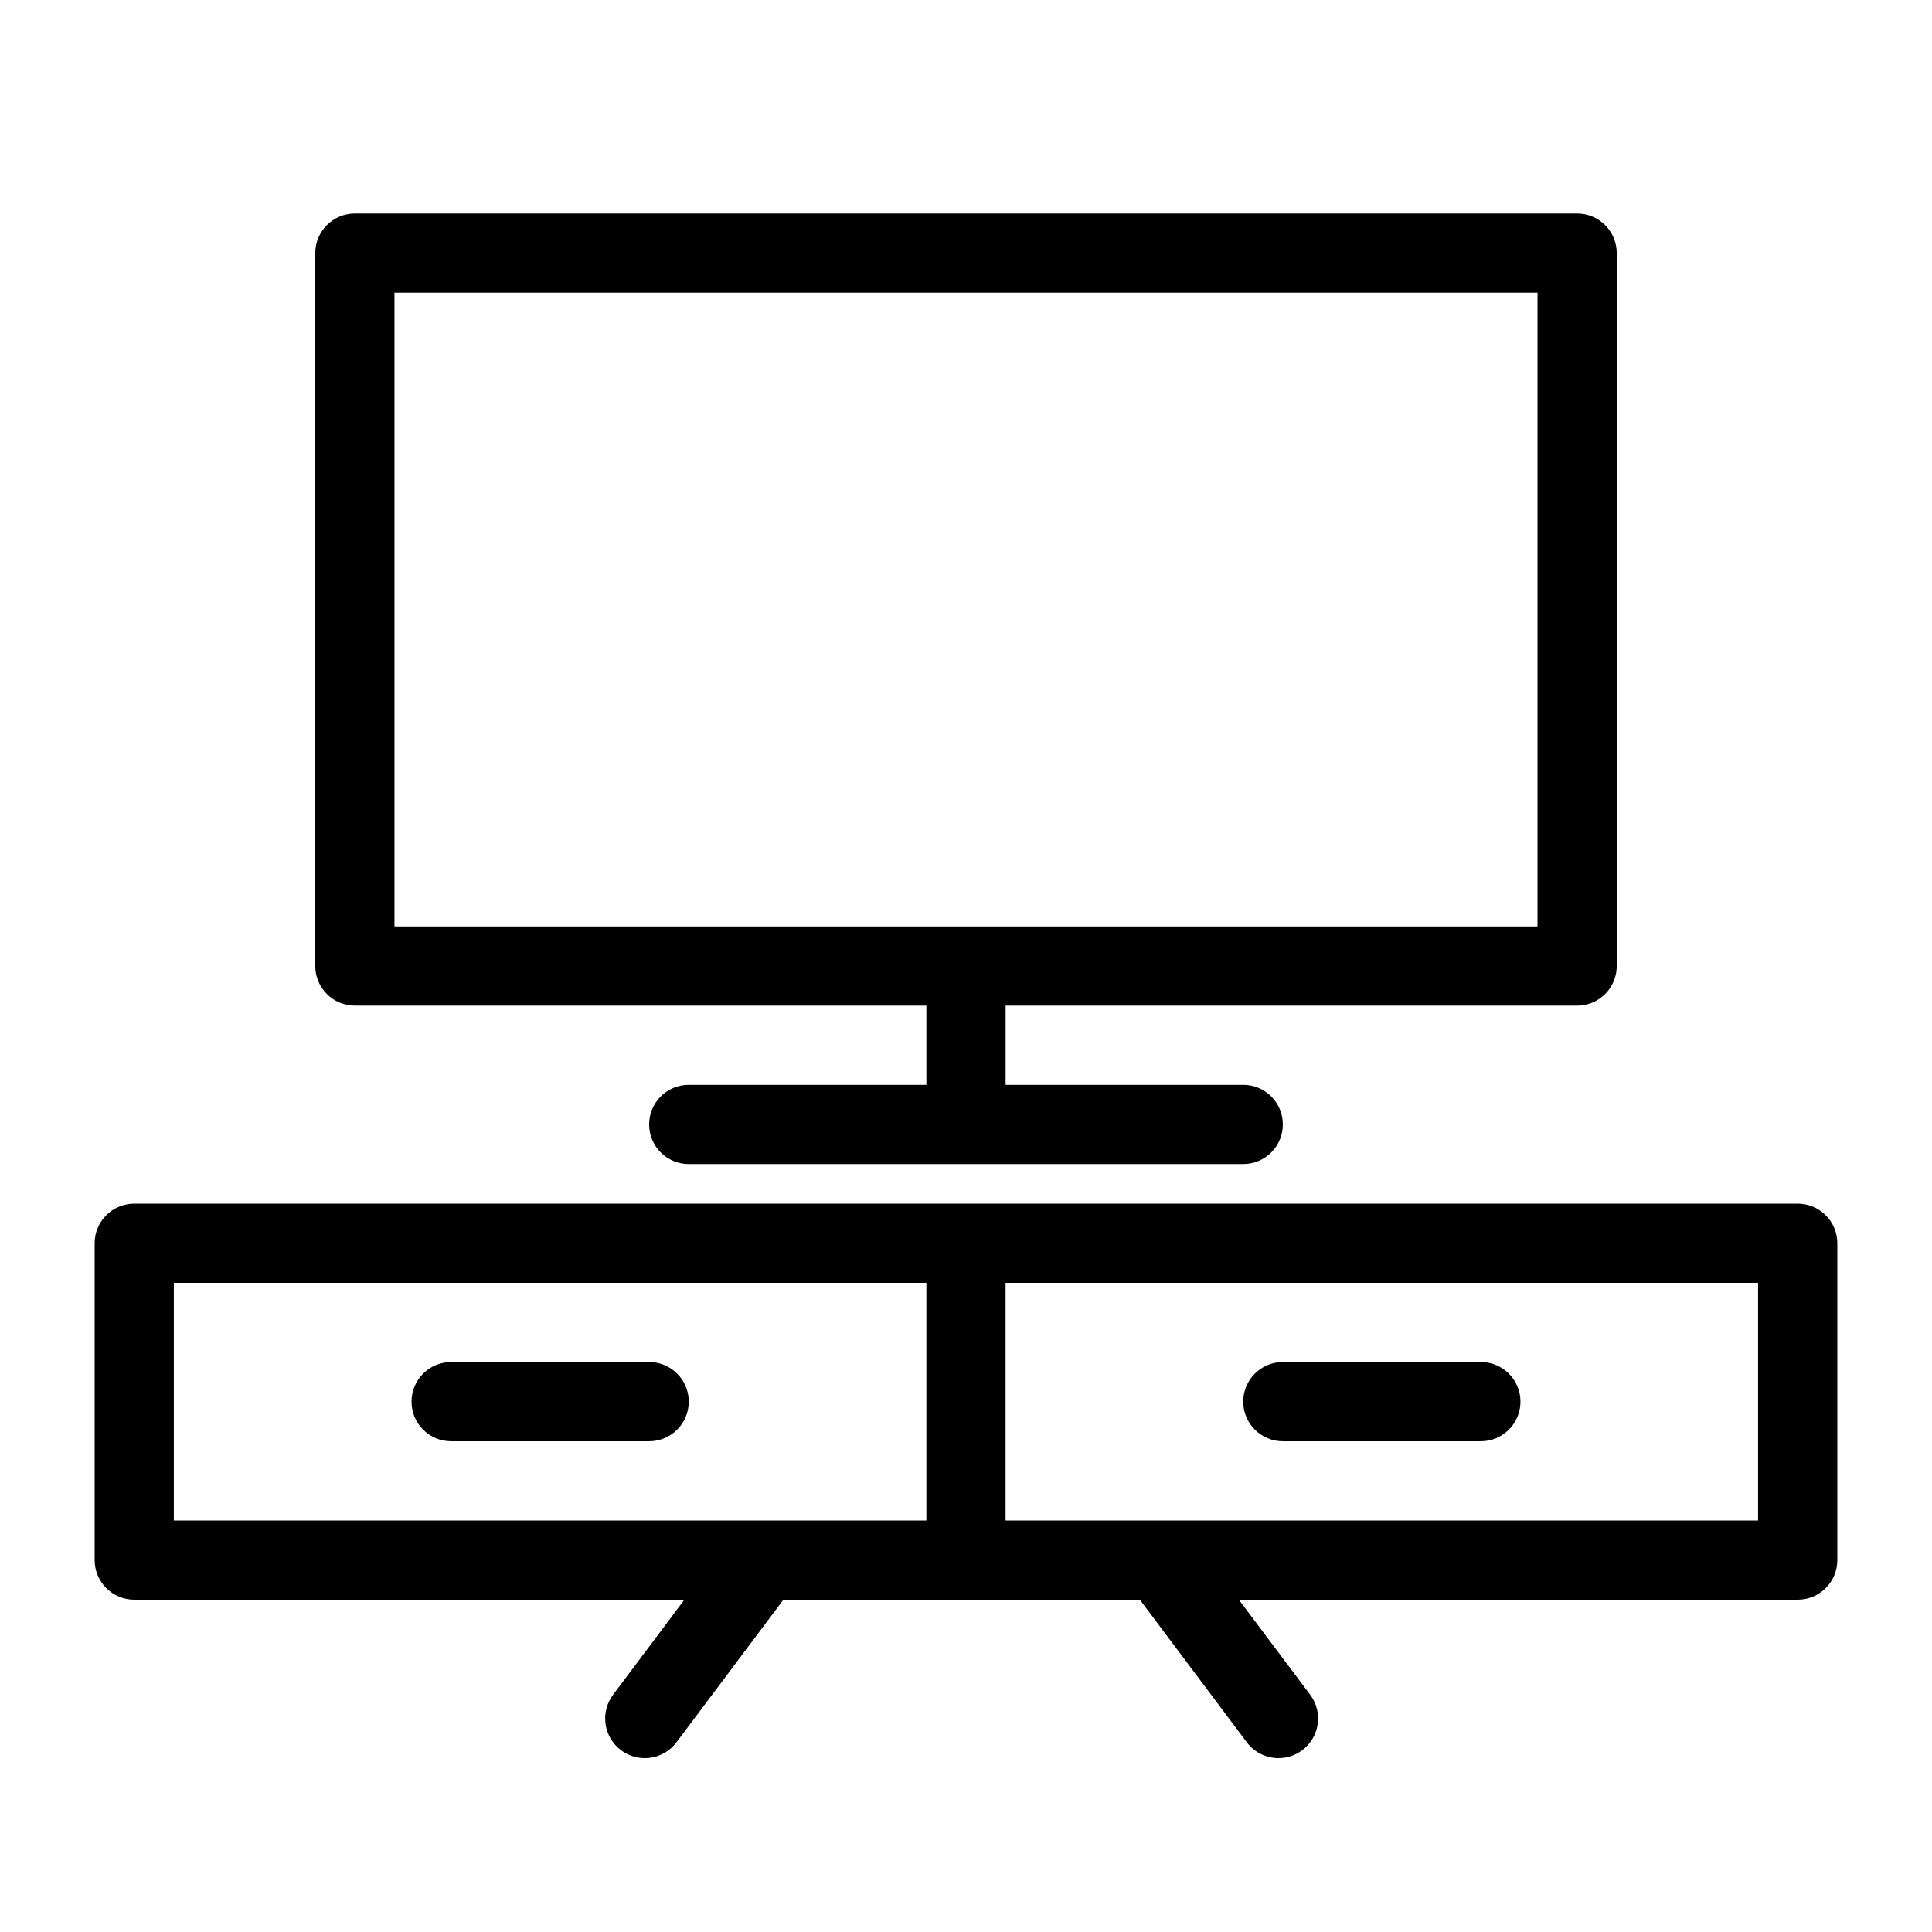 <?xml version="1.0" encoding="UTF-8"?>
<!-- Uploaded to: ICON Repo, www.svgrepo.com, Generator: ICON Repo Mixer Tools -->
<svg fill="#000000" width="800px" height="800px" version="1.1" viewBox="144 144 512 512" xmlns="http://www.w3.org/2000/svg">
 <g>
  <path d="m620.41 462.98h-440.83c-5.797 0-10.496 4.699-10.496 10.496v83.969-0.004c0 2.785 1.105 5.453 3.074 7.422s4.637 3.074 7.422 3.074h145.79l-18.895 25.191h0.004c-3.481 4.637-2.539 11.219 2.098 14.695 1.816 1.363 4.027 2.098 6.297 2.098 3.305 0 6.414-1.555 8.398-4.195l28.34-37.785h94.465l28.34 37.785h-0.004c1.984 2.641 5.094 4.195 8.398 4.195 2.269 0 4.481-0.734 6.297-2.098 4.637-3.477 5.578-10.059 2.102-14.695l-18.895-25.191h148.1c2.785 0 5.453-1.105 7.422-3.074s3.074-4.637 3.074-7.422v-83.965c0-2.785-1.105-5.457-3.074-7.422-1.969-1.969-4.637-3.074-7.422-3.074zm-430.34 20.988h199.43v62.977h-199.43zm419.84 62.977h-199.42v-62.977h199.42z"/>
  <path d="m326.53 515.45c0 2.785-1.105 5.457-3.074 7.422-1.969 1.969-4.641 3.074-7.422 3.074h-52.48c-5.797 0-10.496-4.699-10.496-10.496s4.699-10.496 10.496-10.496h52.48c2.781 0 5.453 1.109 7.422 3.074 1.969 1.969 3.074 4.641 3.074 7.422z"/>
  <path d="m473.47 515.45c0-5.797 4.699-10.496 10.492-10.496h52.48c5.797 0 10.496 4.699 10.496 10.496s-4.699 10.496-10.496 10.496h-52.48c-5.793 0-10.492-4.699-10.492-10.496z"/>
  <path d="m238.04 410.5h151.46v20.992h-62.977c-5.797 0-10.496 4.699-10.496 10.496s4.699 10.496 10.496 10.496h146.95c5.793 0 10.492-4.699 10.492-10.496s-4.699-10.496-10.492-10.496h-62.977v-20.992h151.46c2.781 0 5.453-1.105 7.422-3.074s3.074-4.641 3.074-7.422v-188.93c0-2.785-1.105-5.453-3.074-7.422s-4.641-3.074-7.422-3.074h-323.91c-5.797 0-10.496 4.699-10.496 10.496v188.93c0 2.781 1.109 5.453 3.074 7.422 1.969 1.969 4.641 3.074 7.422 3.074zm10.496-188.93h302.92v167.94h-302.92z"/>
 </g>
</svg>